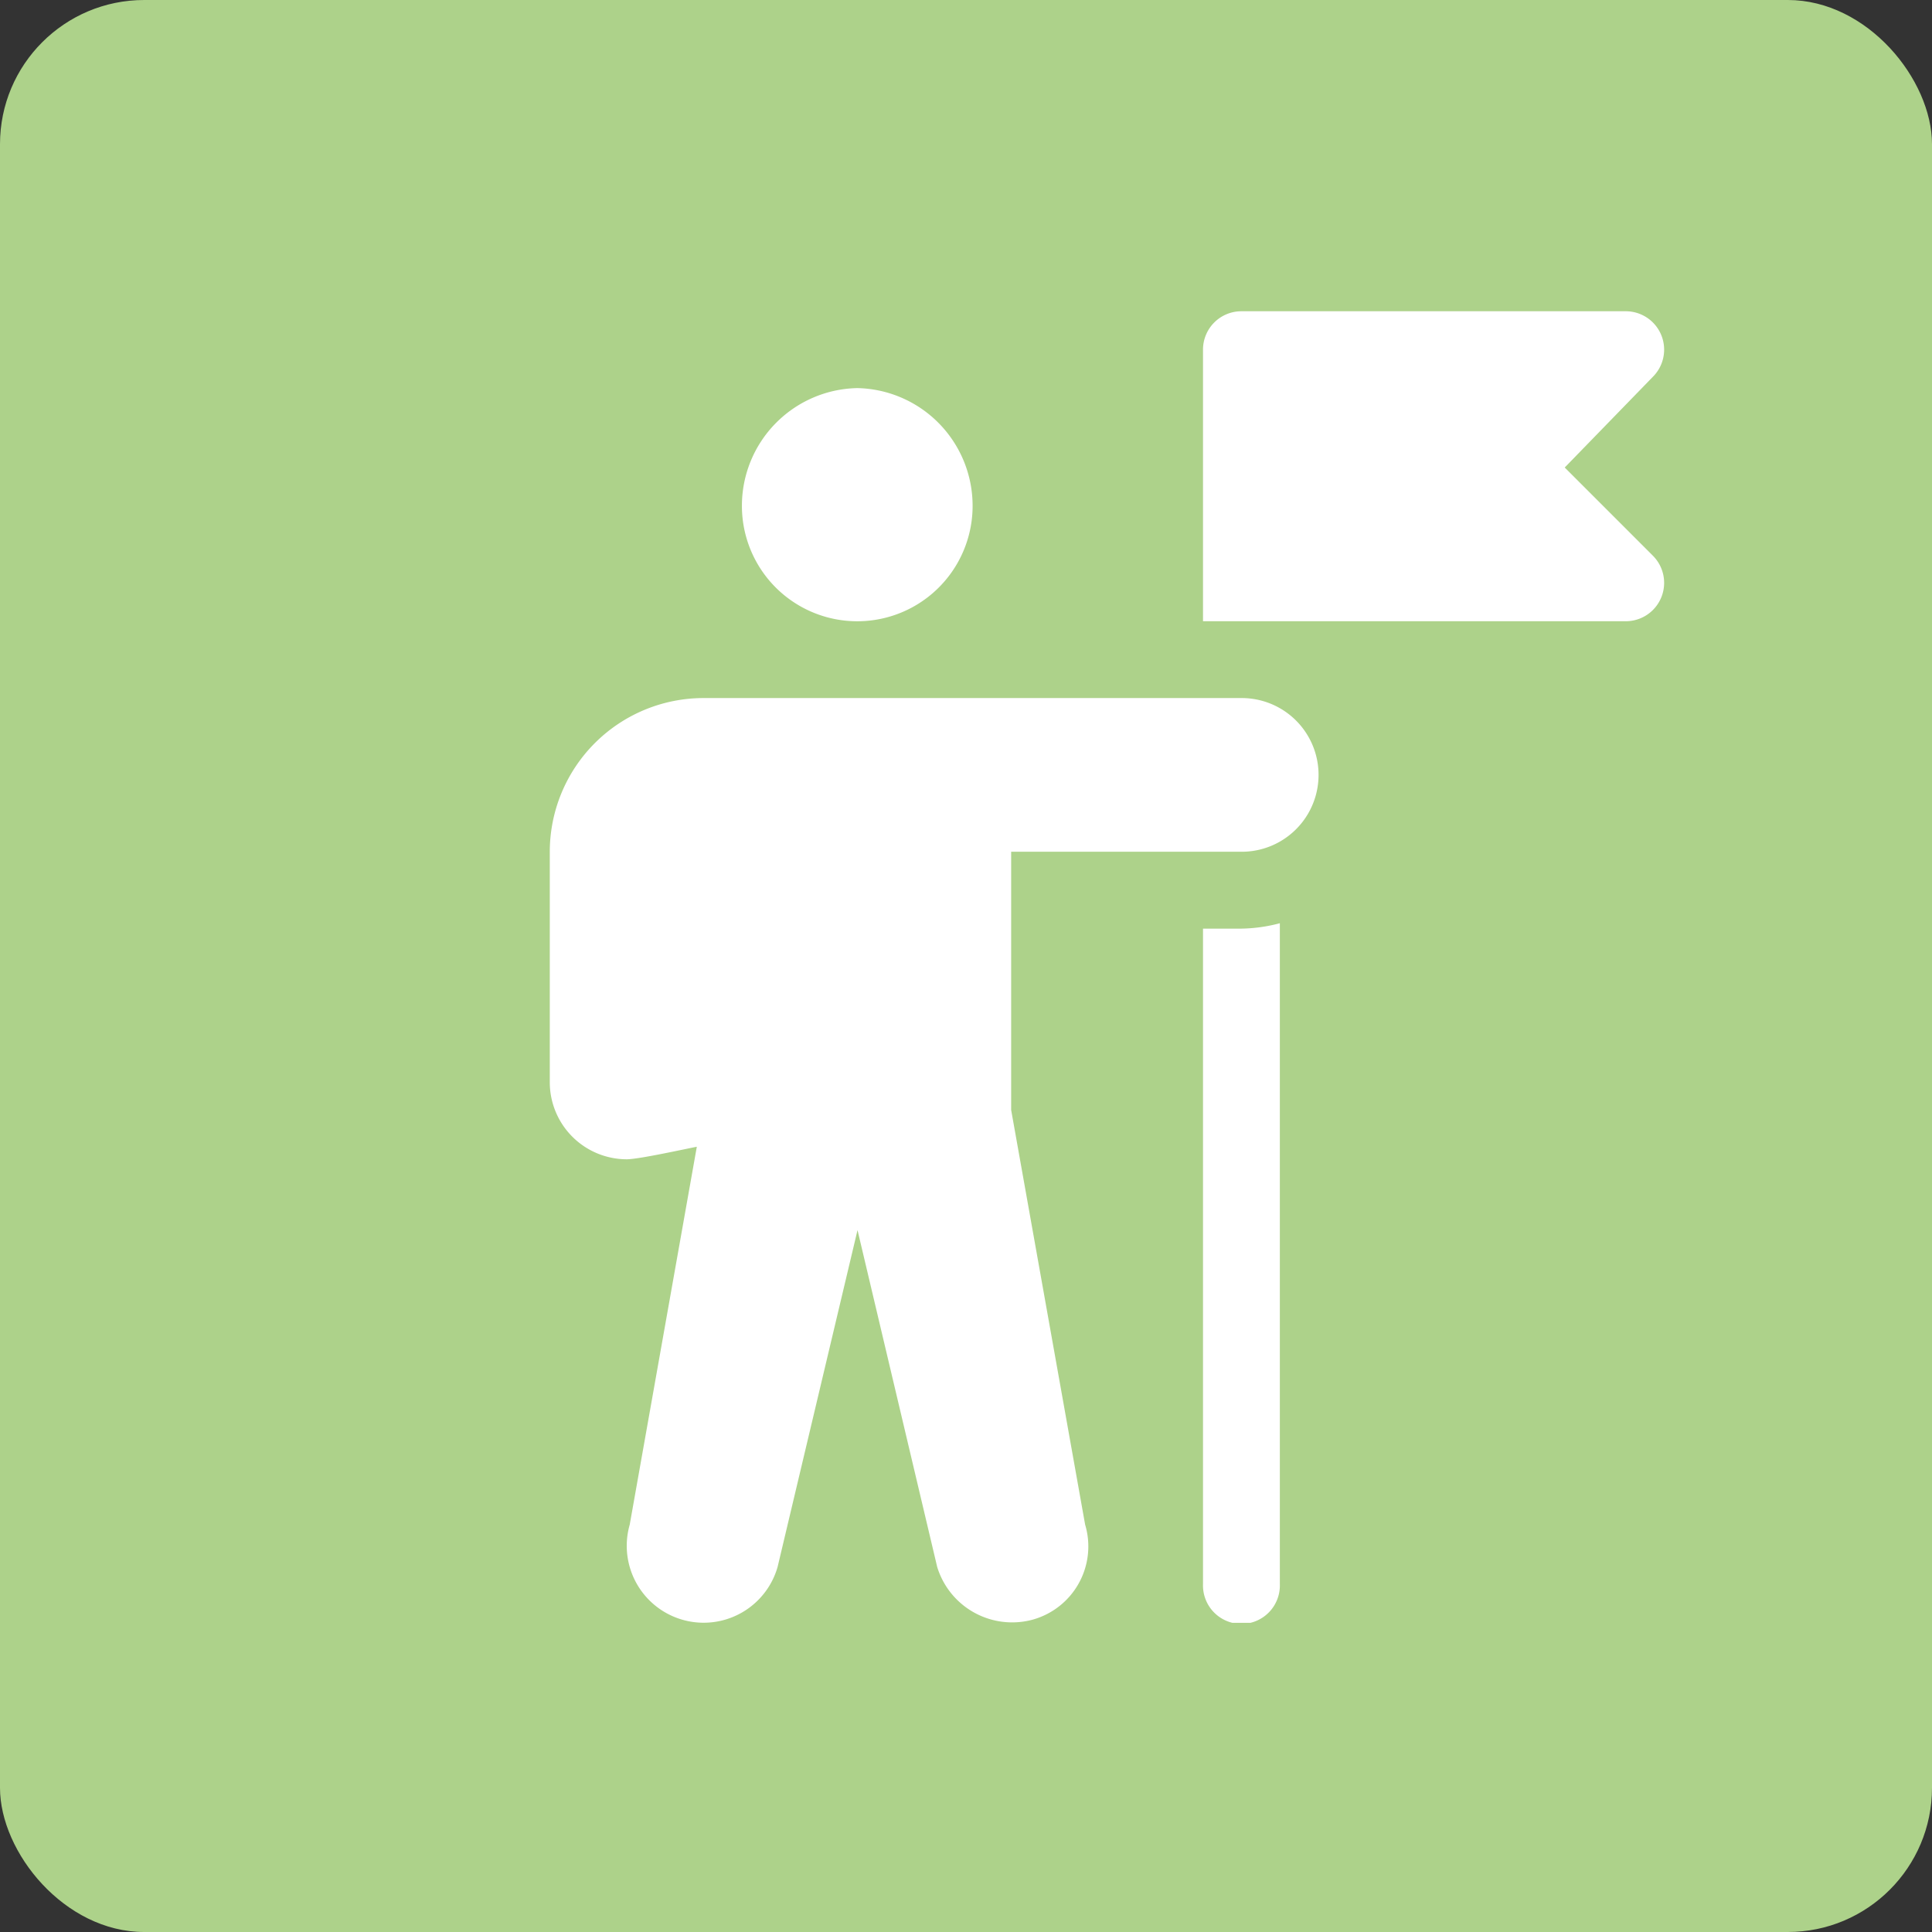 <svg xmlns="http://www.w3.org/2000/svg" xmlns:xlink="http://www.w3.org/1999/xlink" width="67" height="67" viewBox="0 0 67 67">
  <rect x="0" y="0" width="67" height="67" fill="#333333" stroke="none"/>
  <defs>
    <clipPath id="clip-path">
      <rect id="Rectangle_8" data-name="Rectangle 8" width="38.646" height="45.484" fill="#fff"/>
    </clipPath>
  </defs>
  <g id="leiderschap" transform="translate(-1971 -807)">
    <g id="Group_11355" data-name="Group 11355" transform="translate(1455 -475)">
      <g id="Group_11362" data-name="Group 11362" transform="translate(516 1282)">
        <rect id="Rectangle_25" data-name="Rectangle 25" width="67" height="67" rx="5" transform="translate(0)" fill="#add28a"/>
      </g>
    </g>
    <g id="Group_34" data-name="Group 34" transform="translate(1990.066 817.794)">
      <g id="Group_14" data-name="Group 14" clip-path="url(#clip-path)">
        <path id="Path_26" data-name="Path 26" d="M79,30a4.081,4.081,0,0,0-4,4.086,4,4,0,1,0,8,0A4.081,4.081,0,0,0,79,30" transform="translate(-68.337 -27.335)" fill="#fff"/>
        <path id="Path_27" data-name="Path 27" d="M23.986,151H5.33A5.334,5.334,0,0,0,0,156.33v8a2.673,2.673,0,0,0,2.665,2.665c.418,0,2.017-.355,2.434-.435L2.772,179.667A2.666,2.666,0,0,0,7.9,181.133l2.772-11.682,2.763,11.682a2.719,2.719,0,0,0,3.3,1.83,2.636,2.636,0,0,0,1.83-3.3L16,165.285V156.33h8a2.665,2.665,0,1,0-.009-5.33" transform="translate(0 -137.586)" fill="#fff"/>
        <path id="Path_28" data-name="Path 28" d="M267.544,5.419,270.6,2.274A1.331,1.331,0,0,0,269.658,0H256.333A1.331,1.331,0,0,0,255,1.333v9.417h14.658a1.331,1.331,0,0,0,.942-2.274Z" transform="translate(-232.347)" fill="#fff"/>
        <path id="Path_29" data-name="Path 29" d="M256.333,239.087H255v22.742a1.333,1.333,0,1,0,2.665,0V238.9a5.482,5.482,0,0,1-1.333.187" transform="translate(-232.347 -217.677)" fill="#fff"/>
      </g>
    </g>
  </g>
</svg>
